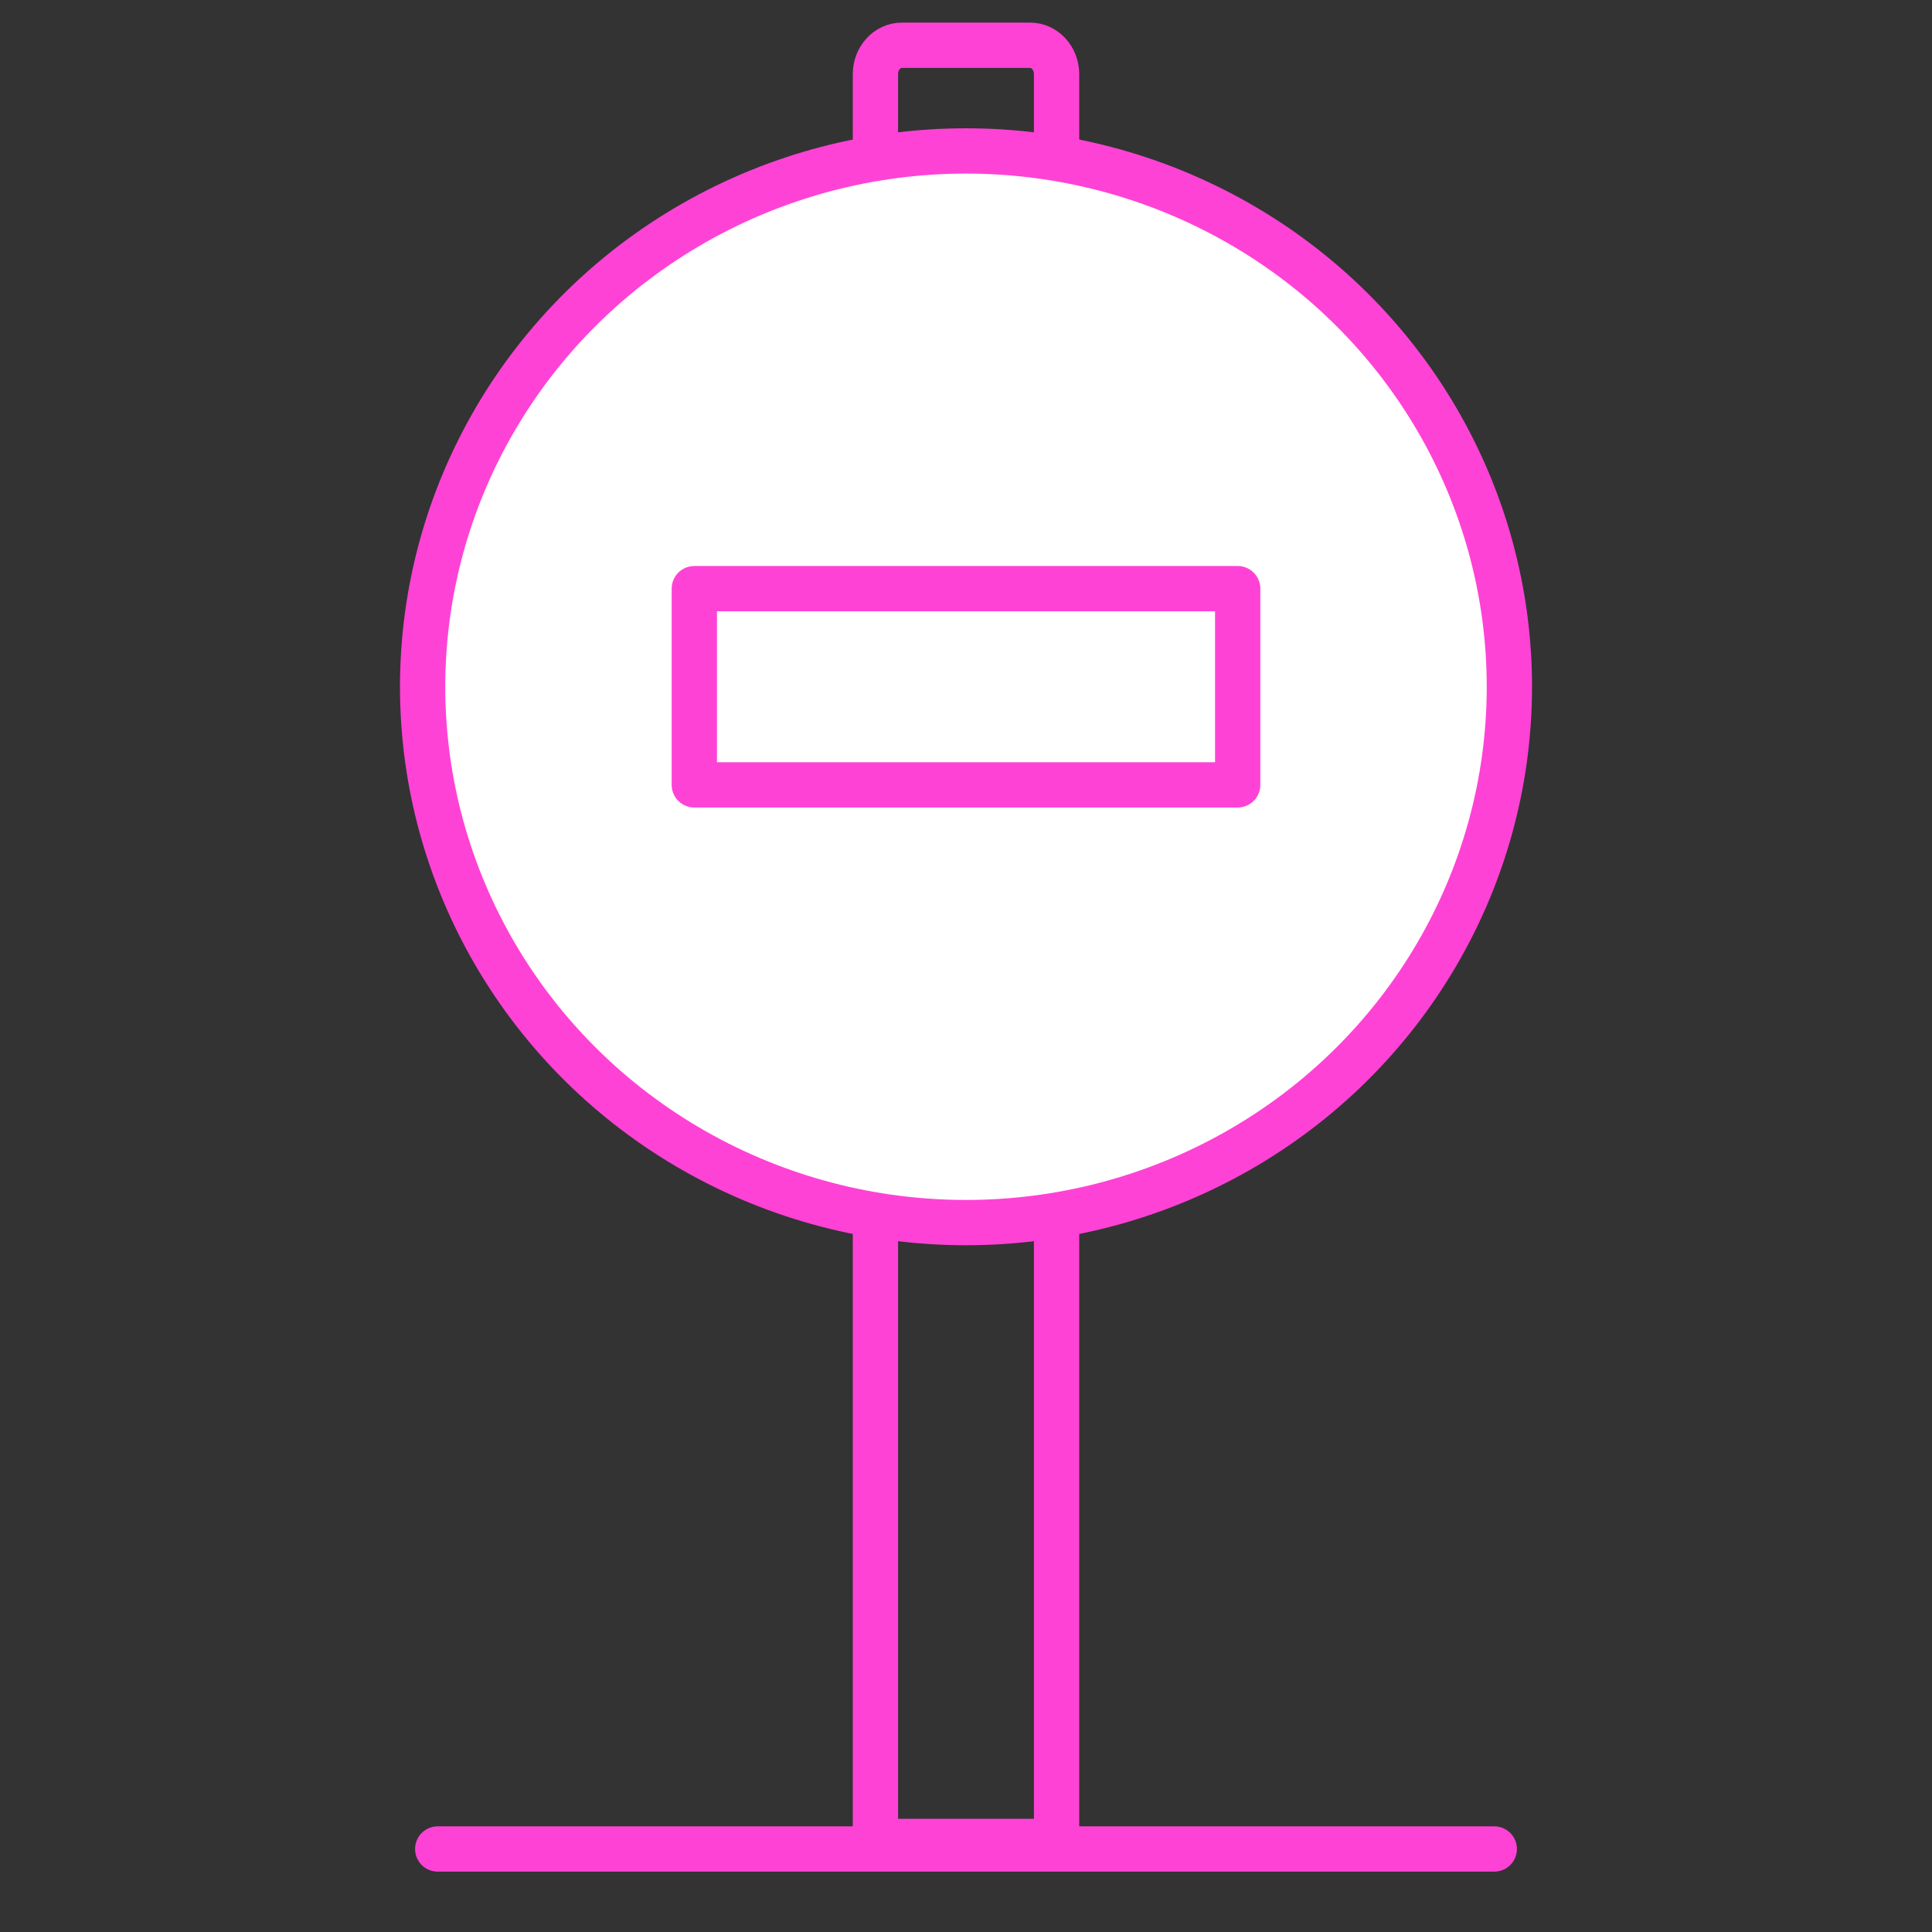 <?xml version="1.0" encoding="UTF-8"?>
<svg width="128px" height="128px" viewBox="0 0 128 128" version="1.1" xmlns="http://www.w3.org/2000/svg" xmlns:xlink="http://www.w3.org/1999/xlink">
    <rect x="0" y="0" width="128" height="128" fill="#333333" stroke="none"/>
    <title>Icon/Access denied</title>
    <g id="Icon/Access-denied" stroke="none" stroke-width="1" fill="none" fill-rule="evenodd" stroke-linecap="round" stroke-linejoin="round">
        <g id="Icons_v1" transform="translate(28, 3)" stroke="#FF42D6" stroke-width="3">
            <line x1="1" y1="119.5" x2="71" y2="119.5" id="Path"></line>
            <path d="M42,119 L30,119 L30,1.897 C30,0.862 30.789,0 31.737,0 L40.263,0 C41.211,0 42,0.862 42,1.897 L42,119 Z" id="Path"></path>
            <ellipse id="Oval" fill="#FFFFFF" fill-rule="nonzero" cx="36" cy="42.5" rx="36" ry="35.5"></ellipse>
            <rect id="Rectangle" x="18" y="36" width="36" height="13"></rect>
        </g>
    </g>
</svg>
